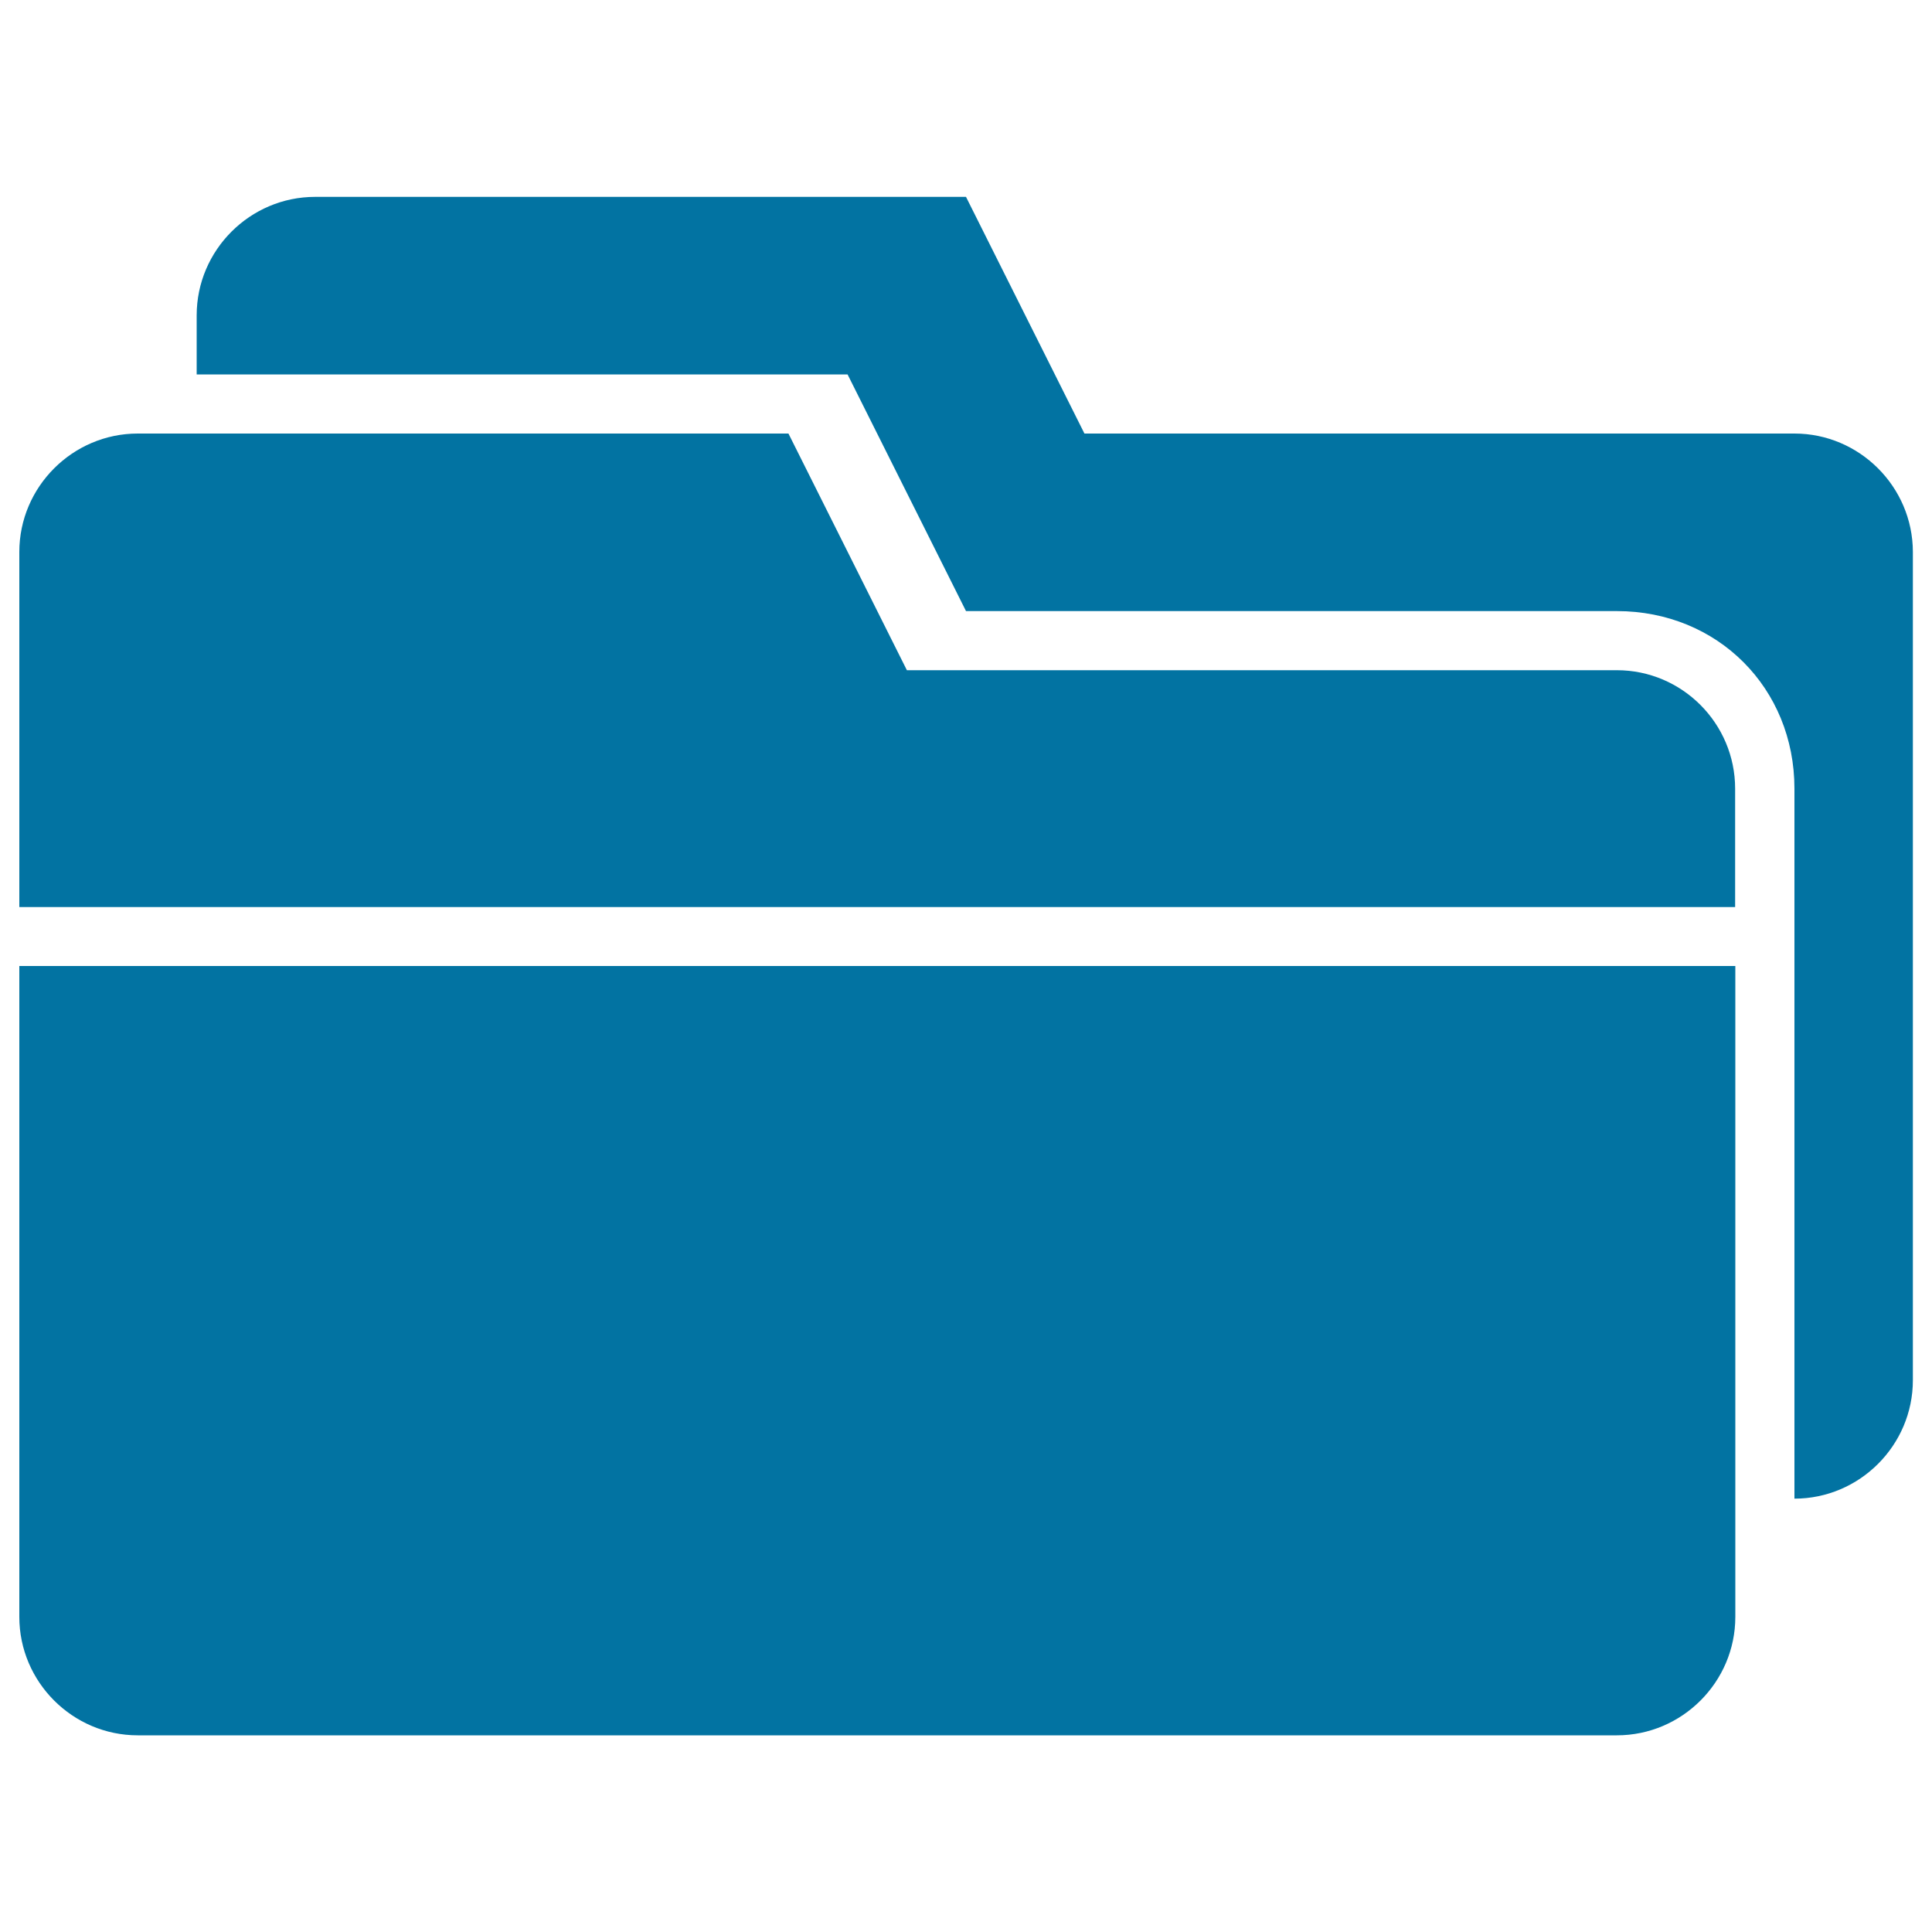 <svg xmlns="http://www.w3.org/2000/svg" viewBox="0 0 1000 1000" style="fill:#0273a2">
<title>Folder Black Interface Symbol SVG icon</title>
<g><g><path d="M10,836.9c0,33.7,27.6,61.3,61.3,61.3h765.6c33.7,0,61.3-27.6,61.3-61.3V500H10V836.9z"/><path d="M836.9,346.9H469.4l-61.3-122.5H71.3c-33.7,0-61.3,27.6-61.3,61.3v183.8h888.1v-61.3C898.1,374.4,870.6,346.9,836.9,346.9z"/><path d="M928.8,224.4H561.3L500,101.9H163.1c-33.7,0-61.3,27.6-61.3,61.3v30.6h336.9L500,316.3h336.9c52.1,0,91.9,39.8,91.9,91.9v367.5l0,0c33.7,0,61.3-27.6,61.3-61.3V285.6C990,251.9,962.4,224.4,928.8,224.4z"/></g></g>
</svg>